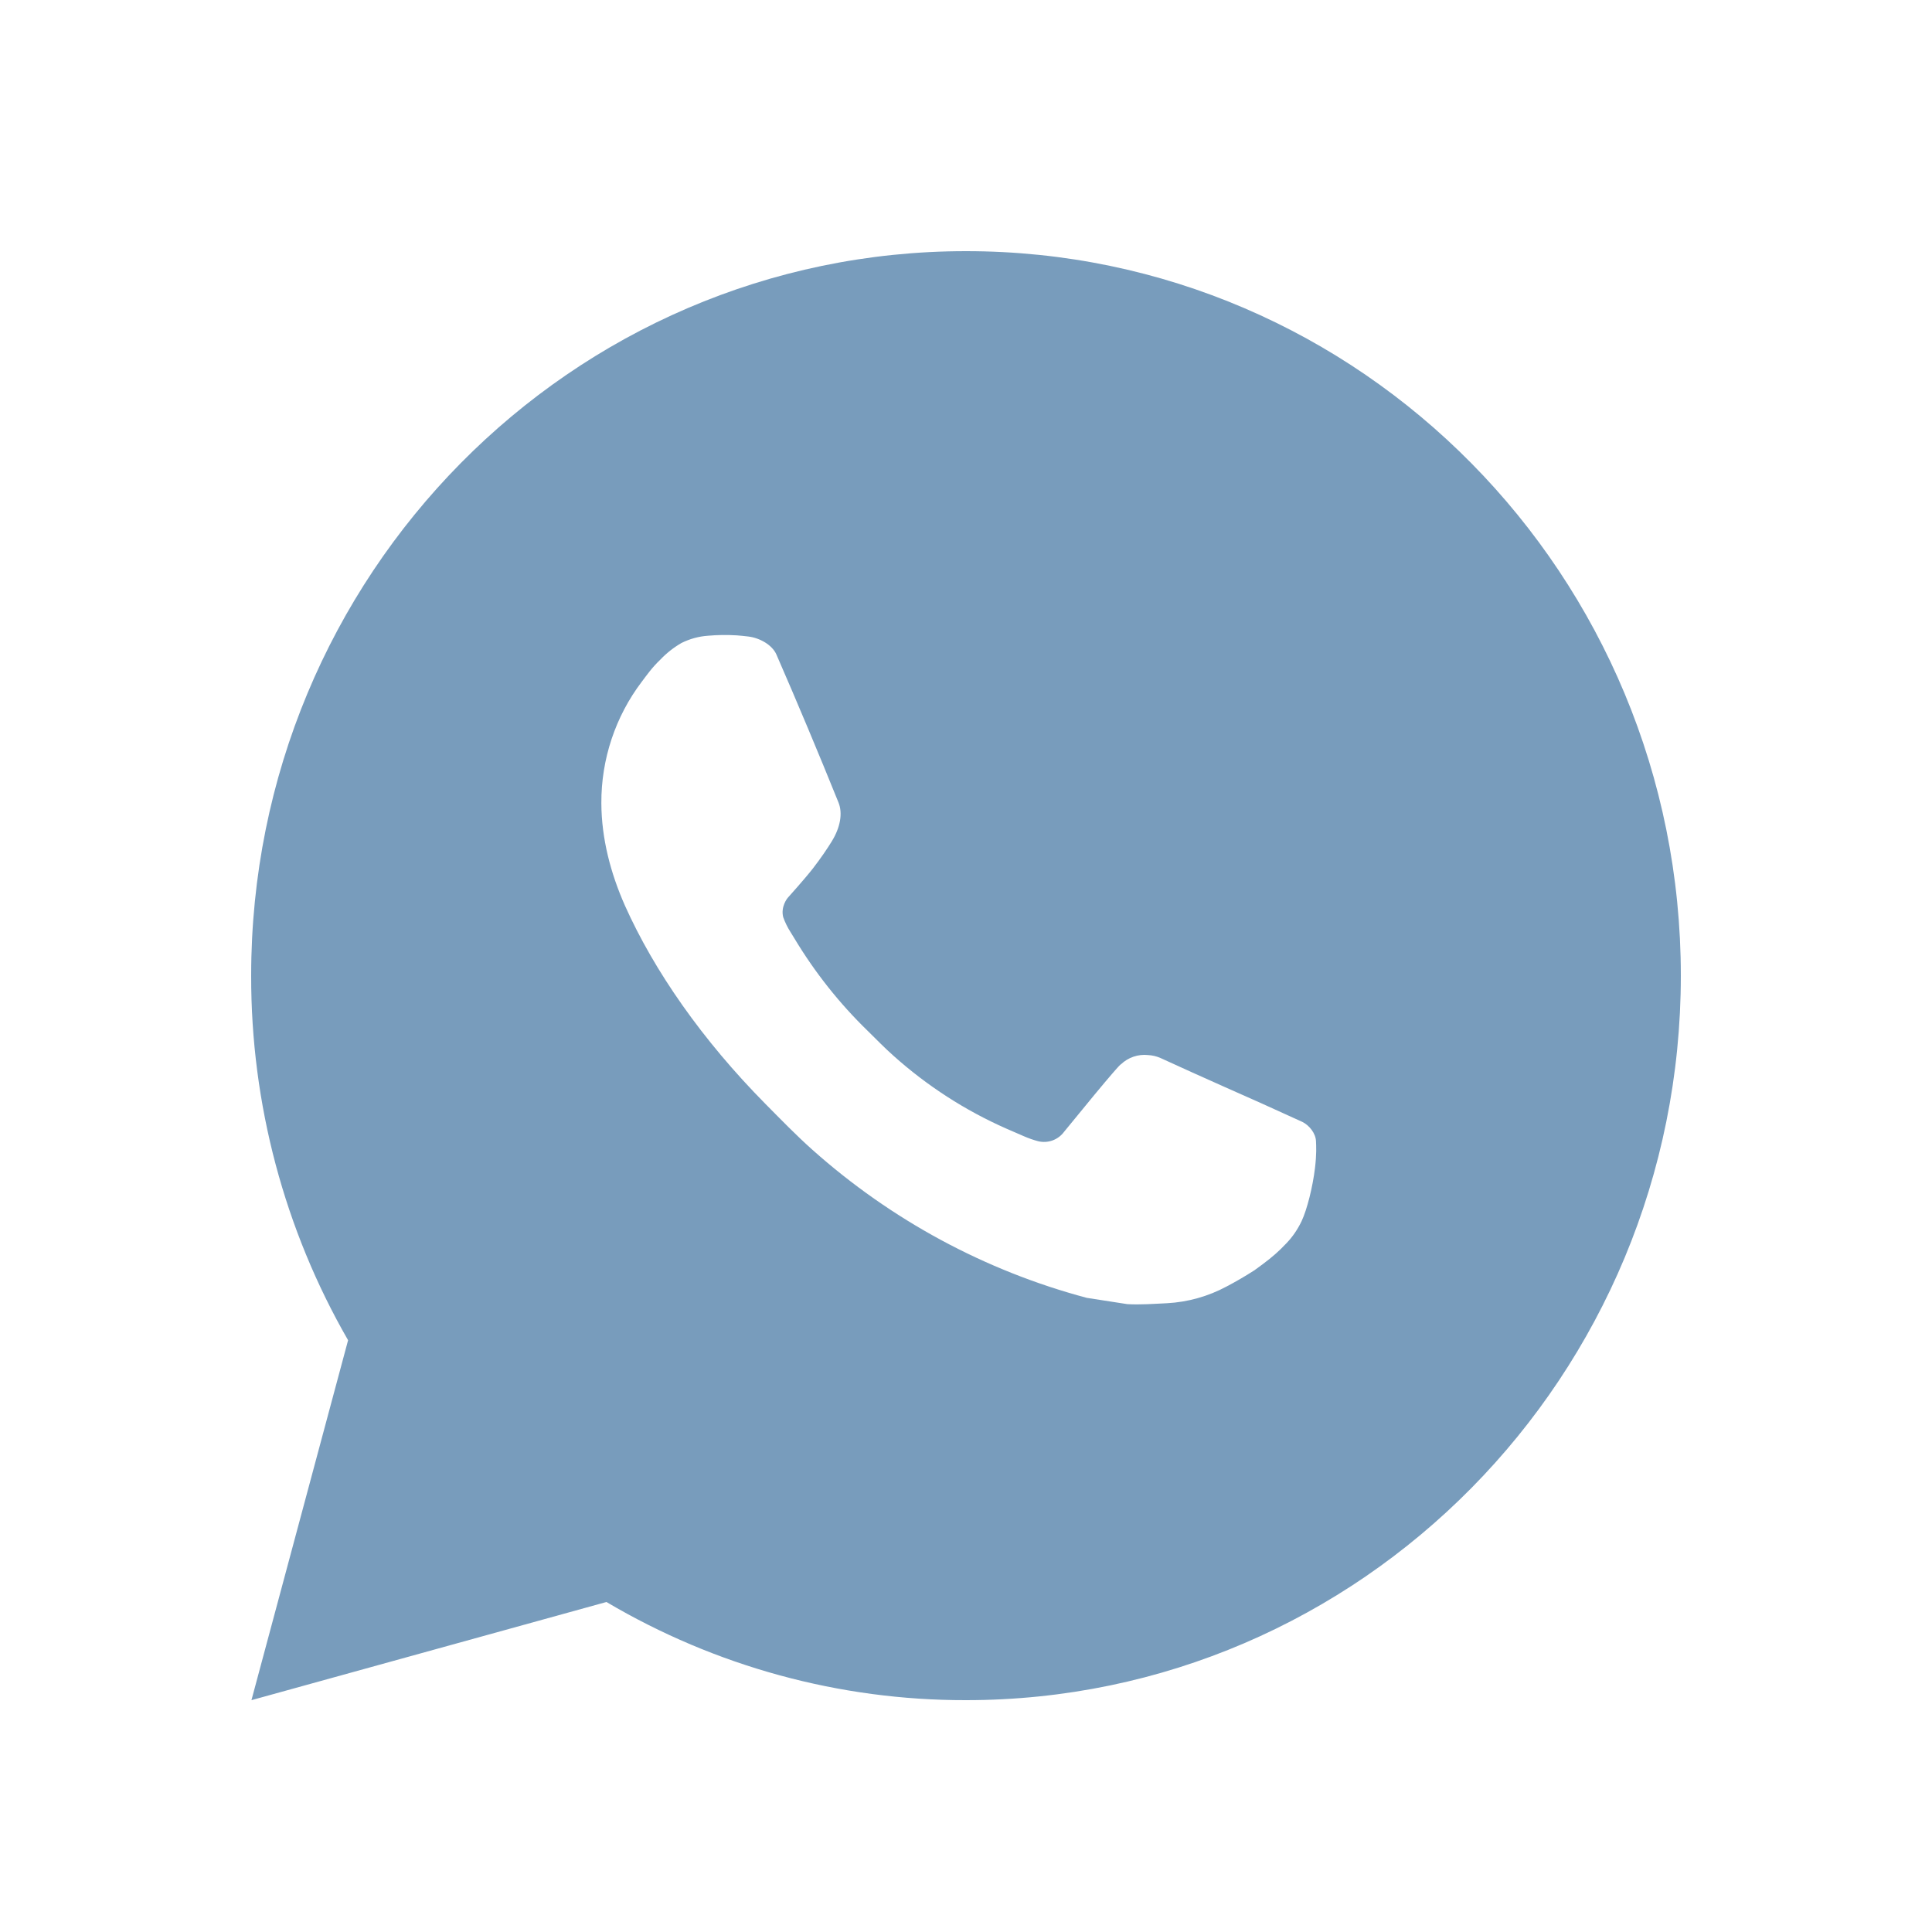 <?xml version="1.0" encoding="UTF-8"?> <svg xmlns="http://www.w3.org/2000/svg" width="100" height="100" viewBox="0 0 100 100" fill="none"><path d="M50 13C70.435 13 87 29.789 87 50.5C87 71.211 70.435 88 50 88C43.461 88.011 37.037 86.257 31.389 82.919L13.015 88L18.017 69.37C14.72 63.644 12.989 57.13 13 50.5C13 29.789 29.565 13 50 13ZM37.39 32.875L36.65 32.905C36.172 32.938 35.705 33.066 35.274 33.28C34.873 33.511 34.507 33.799 34.186 34.135C33.742 34.559 33.491 34.926 33.221 35.282C31.852 37.086 31.115 39.3 31.126 41.575C31.134 43.413 31.607 45.201 32.347 46.874C33.861 50.256 36.351 53.837 39.636 57.156C40.428 57.955 41.205 58.758 42.041 59.504C46.124 63.147 50.989 65.774 56.249 67.176L58.351 67.502C59.035 67.54 59.72 67.487 60.408 67.454C61.486 67.396 62.537 67.1 63.49 66.588C63.974 66.334 64.447 66.058 64.907 65.763C64.907 65.763 65.064 65.655 65.37 65.425C65.869 65.05 66.176 64.784 66.591 64.345C66.902 64.02 67.161 63.642 67.368 63.212C67.656 62.601 67.945 61.435 68.063 60.464C68.152 59.721 68.126 59.316 68.115 59.065C68.1 58.664 67.771 58.248 67.412 58.071L65.259 57.093C65.259 57.093 62.04 55.671 60.071 54.764C59.865 54.673 59.645 54.621 59.42 54.61C59.167 54.583 58.911 54.612 58.67 54.694C58.428 54.776 58.208 54.91 58.022 55.086C58.003 55.079 57.755 55.292 55.08 58.578C54.927 58.787 54.715 58.945 54.473 59.031C54.23 59.118 53.968 59.13 53.718 59.065C53.477 59 53.241 58.917 53.012 58.818C52.553 58.623 52.394 58.547 52.079 58.413C49.955 57.475 47.989 56.206 46.252 54.651C45.786 54.239 45.353 53.789 44.909 53.354C43.453 51.941 42.185 50.342 41.135 48.599L40.916 48.242C40.762 48.002 40.636 47.744 40.539 47.474C40.398 46.922 40.765 46.48 40.765 46.48C40.765 46.48 41.664 45.483 42.082 44.943C42.489 44.417 42.833 43.907 43.055 43.544C43.492 42.831 43.629 42.1 43.399 41.534C42.363 38.969 41.293 36.417 40.188 33.88C39.969 33.377 39.322 33.017 38.733 32.946C38.534 32.921 38.334 32.901 38.134 32.886C37.637 32.857 37.139 32.862 36.643 32.901L37.39 32.875Z" fill="#789CBC"></path></svg> 